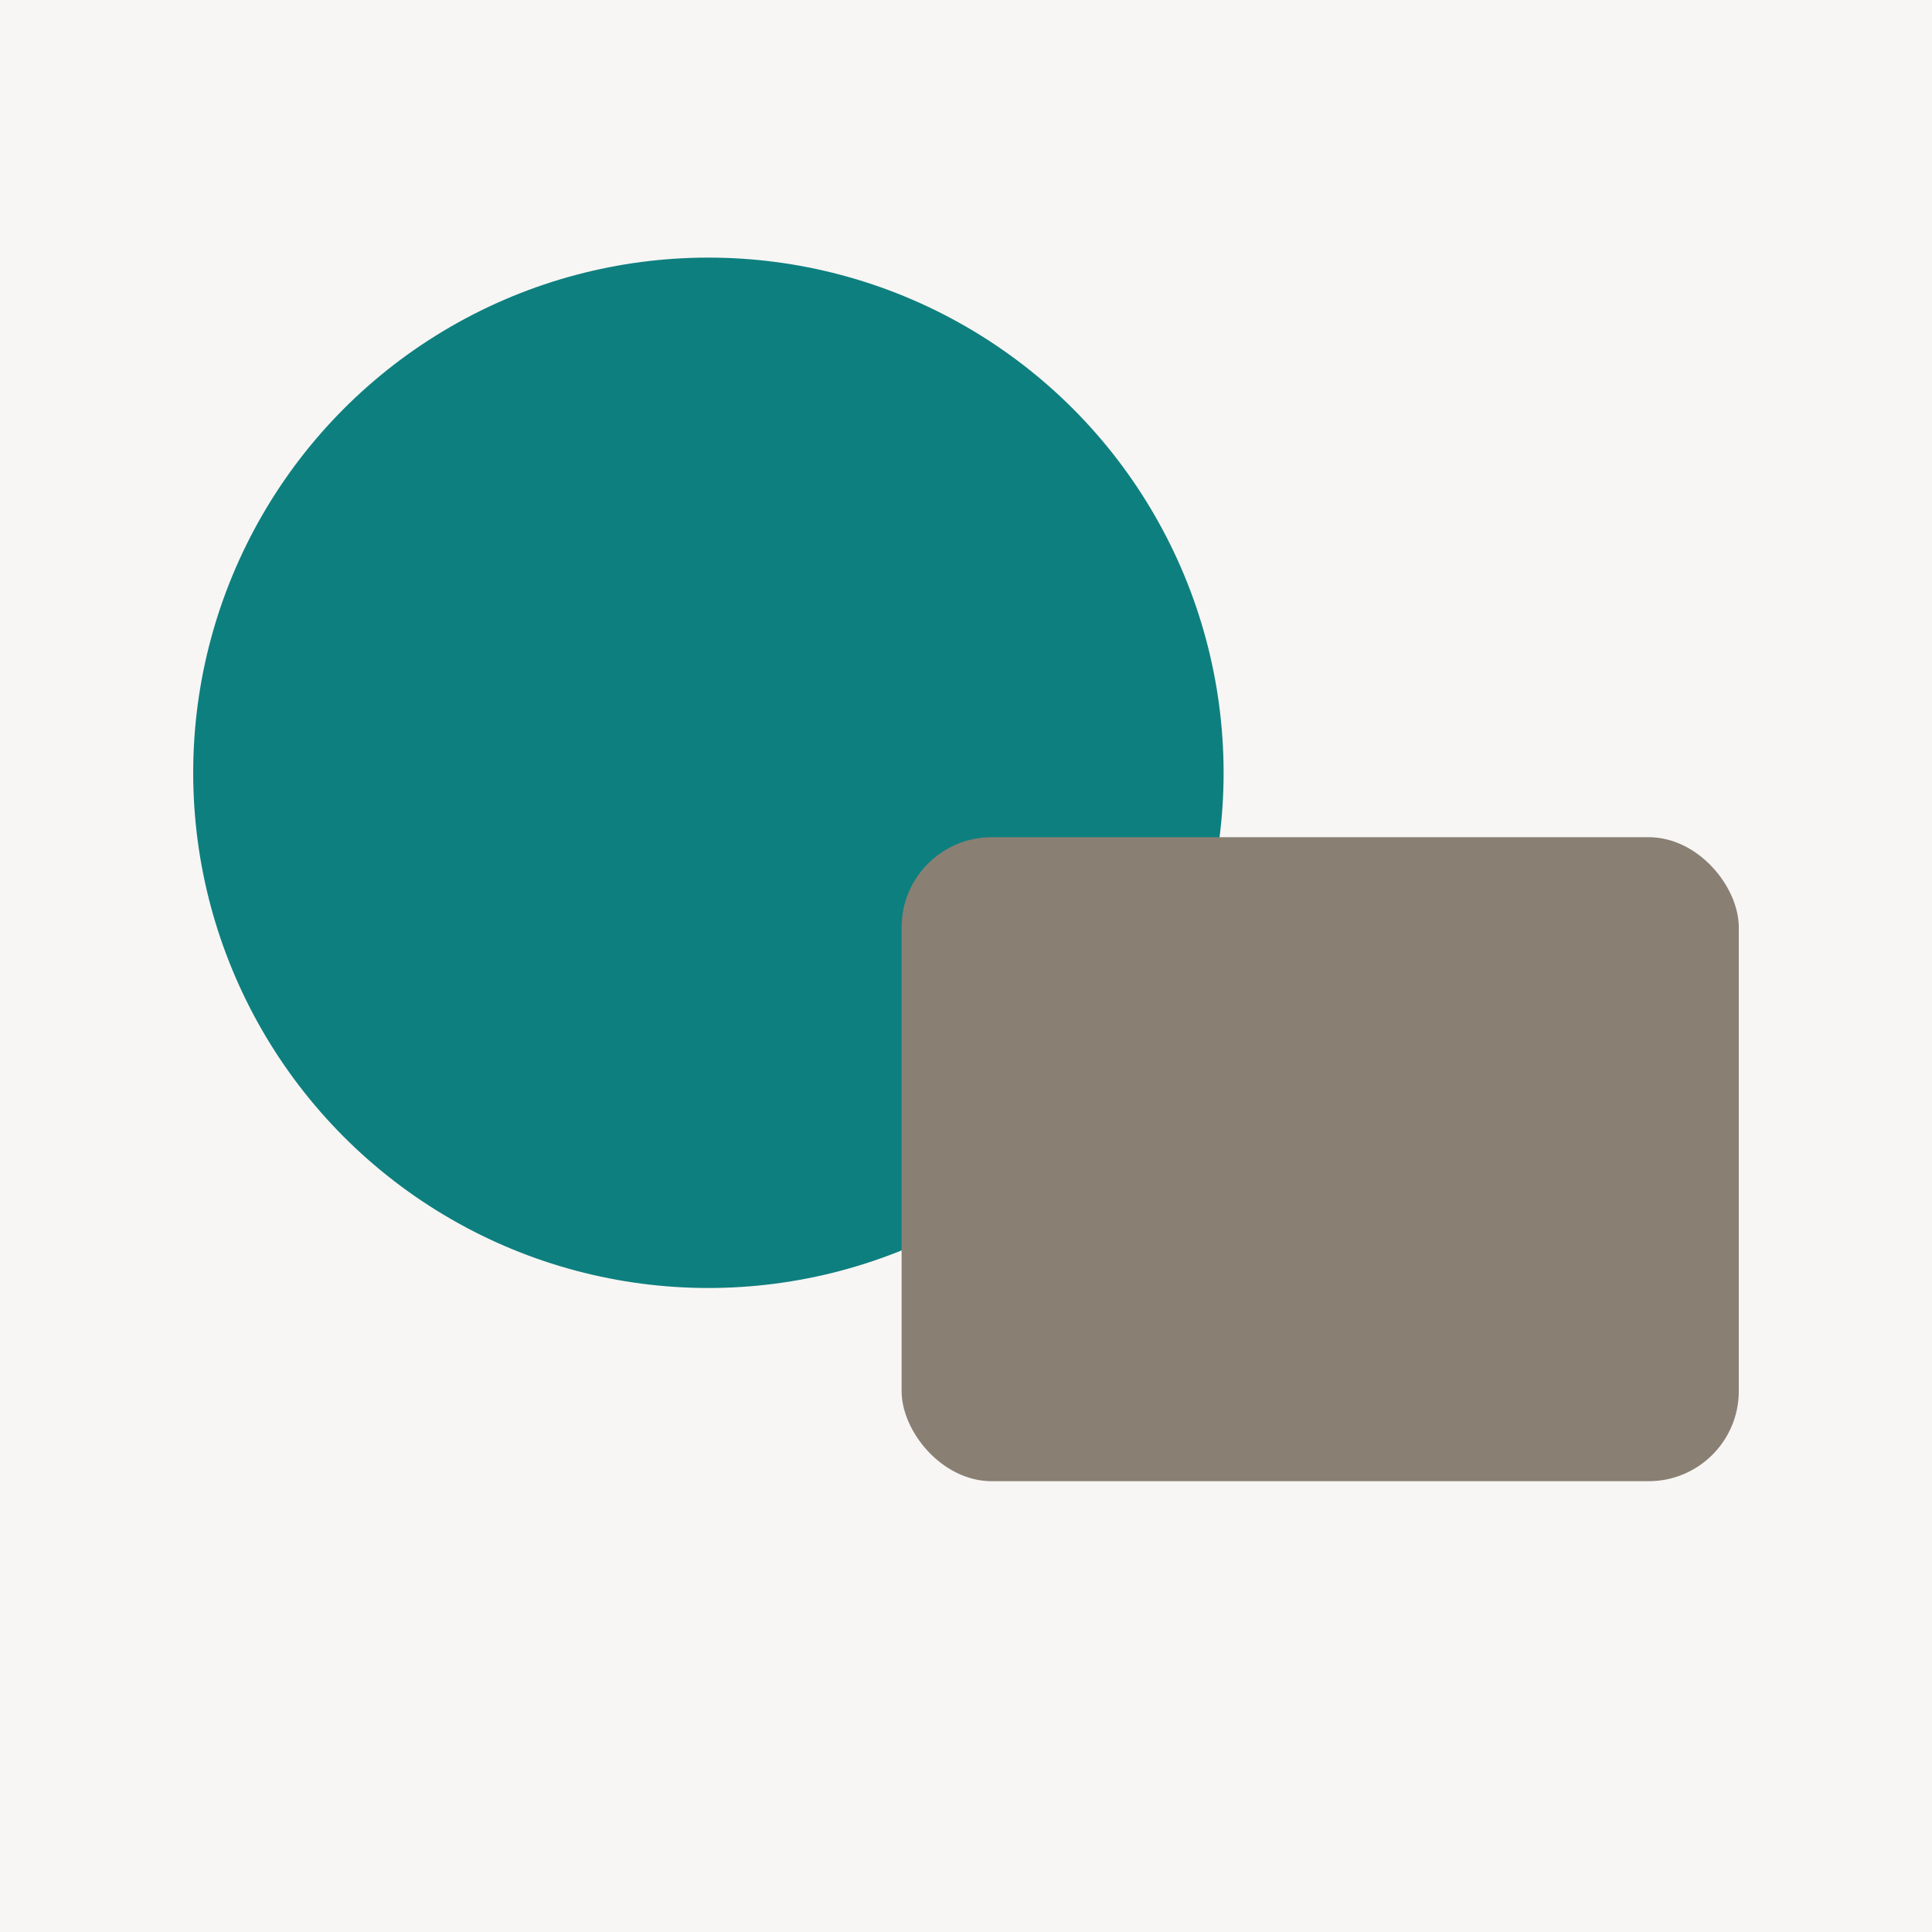 <svg xmlns="http://www.w3.org/2000/svg" viewBox="0 0 600 600"><rect width="600" height="600" fill="#f7f6f4"/><circle cx="220" cy="240" r="160" fill="#0e7f7f"/><rect x="280" y="260" width="260" height="200" rx="28" fill="#8a7f73"/></svg>
